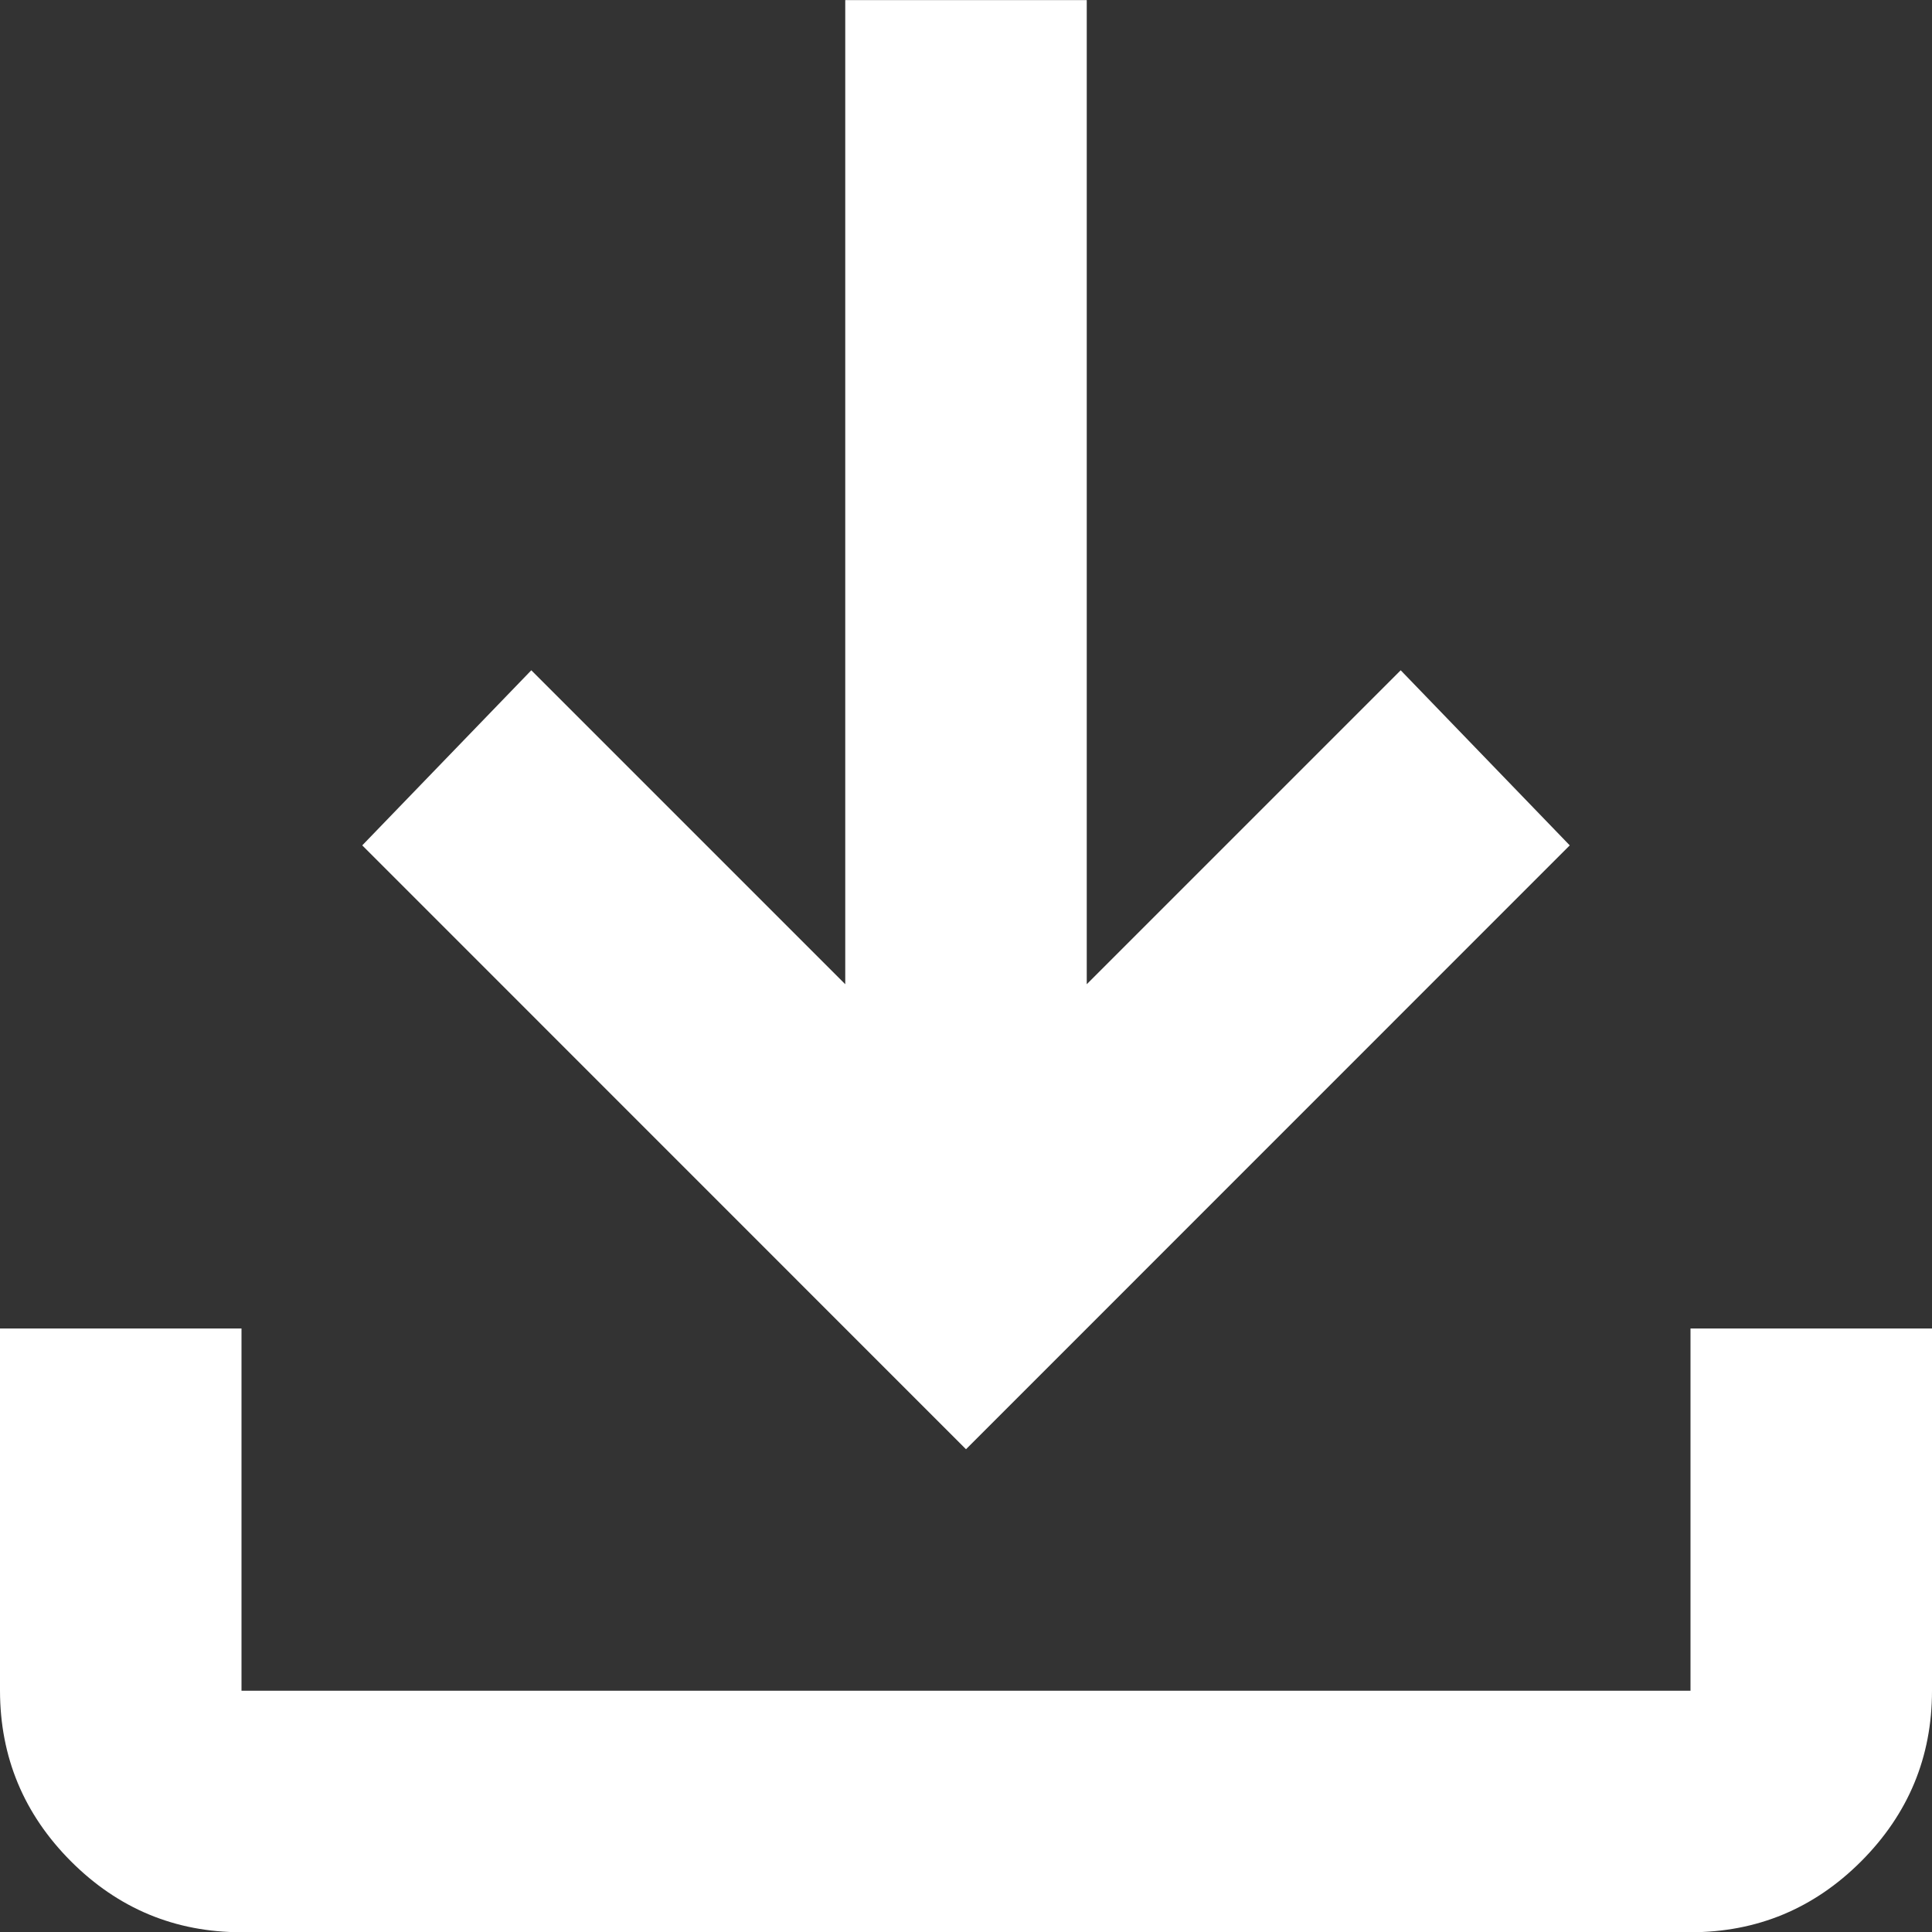 <svg width="16" height="16" viewBox="0 0 16 16" fill="none" xmlns="http://www.w3.org/2000/svg">
<rect x="0" y="0" width="16" height="16" fill="#333333" stroke="none"/>
<path d="M8 12.002L3 7.001L4.4 5.551L7 8.151V0.001H9V8.151L11.6 5.551L13 7.001L8 12.002ZM2 16.002C1.45 16.002 0.979 15.806 0.588 15.415C0.197 15.023 0.001 14.552 0 14.002V11.002H2V14.002H14V11.002H16V14.002C16 14.552 15.804 15.023 15.413 15.415C15.022 15.806 14.551 16.002 14 16.002H2Z" fill="white"/>
</svg>
